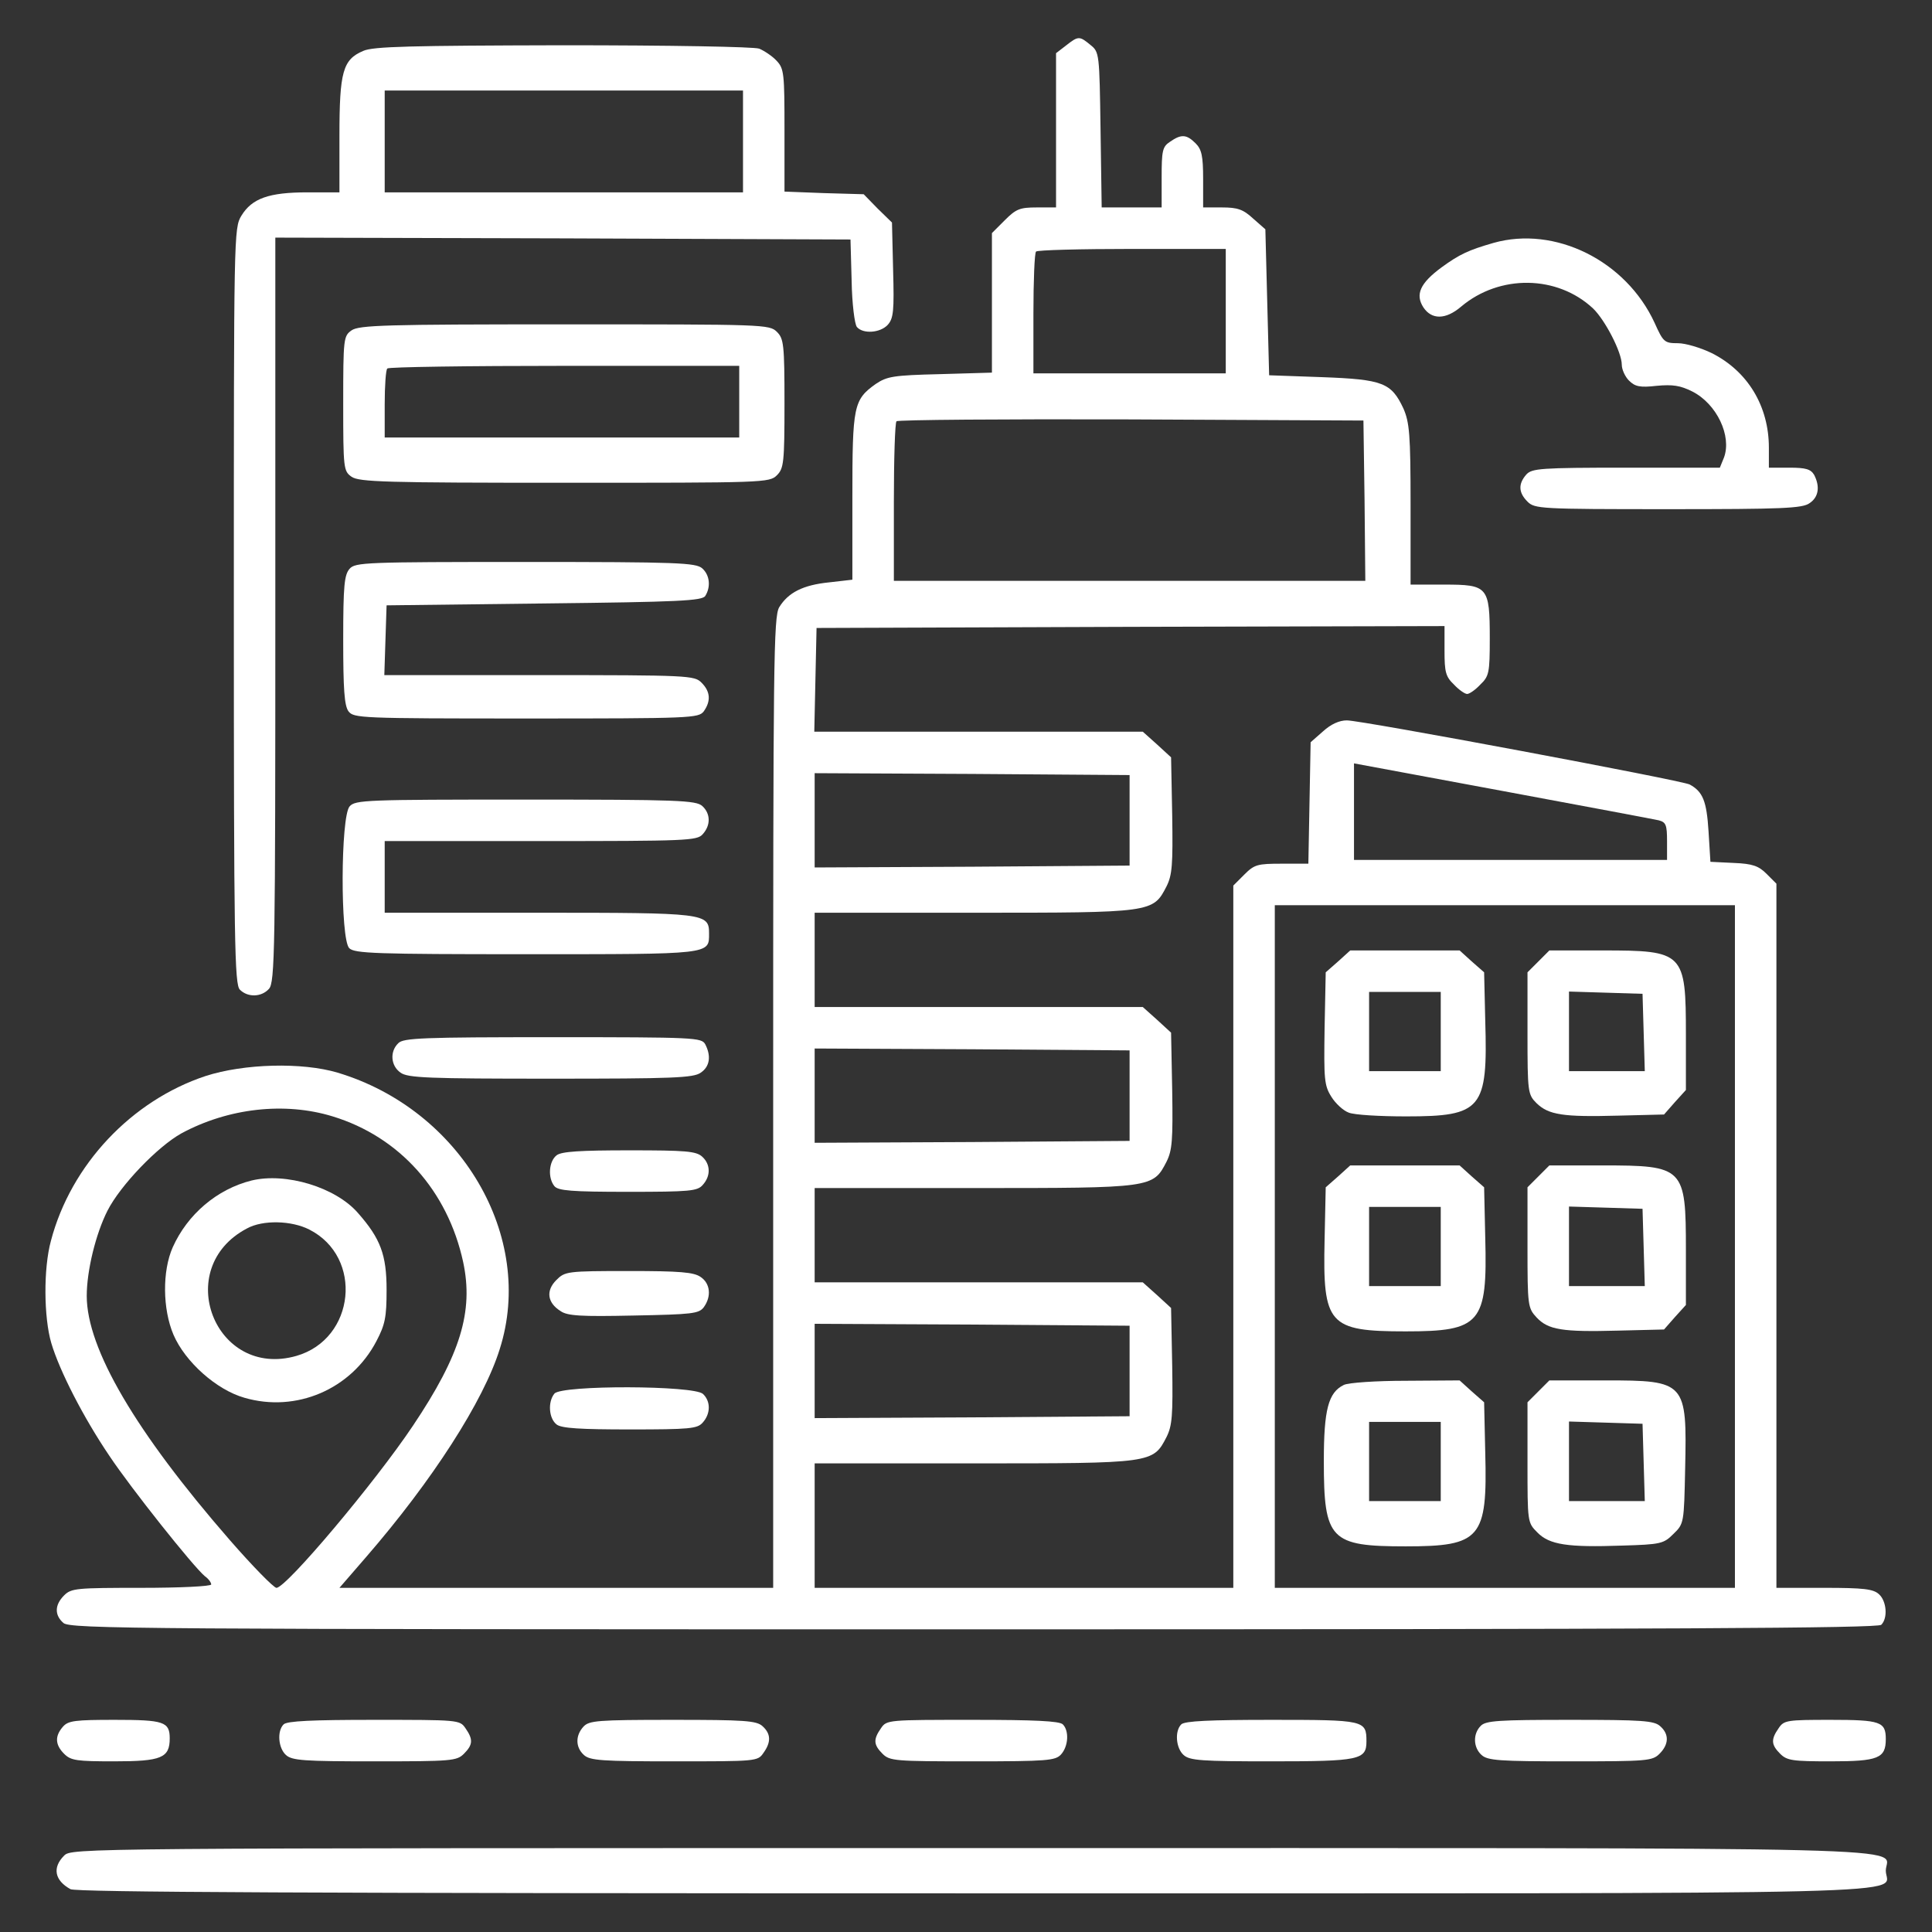 <?xml version="1.0" encoding="UTF-8"?> <svg xmlns="http://www.w3.org/2000/svg" width="683" height="683" viewBox="0 0 683 683" fill="none"><rect x="0" y="0" width="683" height="683" fill="#333333" stroke="none"/><path d="M376.799 16.133L373.332 18.8V46.133V73.333H366.532C360.532 73.333 359.199 73.867 355.199 77.867L350.666 82.4V107.067V131.733L332.266 132.267C315.732 132.667 313.599 133.067 309.599 135.733C301.732 141.333 301.332 143.467 301.332 175.733V204.933L293.199 205.867C283.866 206.8 278.666 209.467 275.466 214.667C273.466 218.133 273.332 233.6 273.332 389.867V561.333H196.666H119.999L129.466 550.4C152.799 523.467 170.932 495.333 176.666 476.933C189.332 437.2 162.932 392.267 119.332 379.2C106.799 375.467 86.266 376 72.666 380.4C46.532 389.067 25.066 411.733 17.999 438.667C15.332 448.4 15.466 465.733 18.132 474.8C21.066 484.667 29.466 501.067 38.666 514.667C46.399 526.267 68.266 553.733 72.399 557.2C73.732 558.133 74.666 559.467 74.666 560.133C74.666 560.8 63.599 561.333 49.999 561.333C27.066 561.333 25.199 561.467 22.666 564C19.332 567.333 19.199 570.933 22.399 573.733C24.666 575.867 48.932 576 344.132 576C590.799 576 663.866 575.6 665.066 574.4C667.466 572 666.932 566 664.266 563.6C662.266 561.733 658.799 561.333 644.932 561.333H627.999V436.8V312.4L624.532 308.933C621.732 306.133 619.599 305.333 612.932 305.067L604.666 304.667L603.999 293.867C603.332 283.2 601.999 279.867 597.332 277.333C594.532 275.867 481.466 254.667 476.132 254.667C473.466 254.667 470.532 256 467.732 258.533L463.332 262.4L462.932 283.867L462.532 305.333H453.199C444.532 305.333 443.466 305.6 439.866 309.2L435.999 313.067V437.2V561.333H361.999H287.999V539.333V517.333H344.399C407.466 517.333 407.599 517.333 412.399 508C414.399 504 414.666 500.4 414.399 482.933L413.999 462.4L409.066 457.867L403.999 453.333H345.999H287.999V436.667V420H344.399C407.466 420 407.599 420 412.399 410.667C414.399 406.667 414.666 403.067 414.399 385.6L413.999 365.067L409.066 360.533L403.999 356H345.999H287.999V339.333V322.667H344.399C407.466 322.667 407.599 322.667 412.399 313.333C414.399 309.333 414.666 305.733 414.399 288.267L413.999 267.733L409.066 263.2L403.999 258.667H345.999H287.866L288.266 240.267L288.666 222L399.732 221.6L510.666 221.333V230C510.666 237.6 511.066 239.2 513.999 242C515.732 243.867 517.866 245.333 518.666 245.333C519.466 245.333 521.599 243.867 523.332 242C526.399 239.067 526.666 237.867 526.666 225.733C526.666 207.333 525.999 206.667 510.532 206.667H498.666V178.267C498.666 153.467 498.266 149.333 496.132 144.4C491.866 135.333 488.932 134.133 467.466 133.333L448.666 132.667L447.999 106.933L447.332 81.067L442.932 77.2C439.466 74 437.466 73.333 431.999 73.333H425.332V63.333C425.332 55.067 424.799 52.8 422.666 50.667C419.466 47.467 417.599 47.333 413.599 50.133C410.932 51.867 410.666 53.333 410.666 62.8V73.333H400.132H389.466L389.066 45.867C388.666 18.933 388.666 18.4 385.466 15.867C381.599 12.667 381.199 12.667 376.799 16.133ZM433.332 110V132H399.332H365.332V110.933C365.332 99.333 365.732 89.333 366.266 88.933C366.666 88.4 381.999 88 400.266 88H433.332V110ZM482.399 176.933L482.666 205.333H399.332H315.999V177.6C315.999 162.267 316.399 149.333 316.932 148.933C317.332 148.4 354.799 148.133 399.866 148.267L481.999 148.667L482.399 176.933ZM586.399 290C588.932 290.667 589.332 291.6 589.332 297.333V304H533.999H478.666V286.933V269.867L531.066 279.6C559.732 284.933 584.666 289.6 586.399 290ZM399.332 290V306L343.732 306.4L287.999 306.667V290V273.333L343.732 273.6L399.332 274V290ZM613.332 440.667V561.333H531.999H450.666V440.667V320H531.999H613.332V440.667ZM399.332 387.333V403.333L343.732 403.733L287.999 404V387.333V370.667L343.732 370.933L399.332 371.333V387.333ZM117.599 394.667C141.199 401.867 158.266 420.933 163.732 446.133C167.466 463.6 162.799 478.933 145.999 504C132.532 524.133 101.199 561.333 97.732 561.333C96.799 561.333 89.332 553.733 81.199 544.4C47.999 506.267 30.666 476.8 30.666 458.133C30.666 449.2 33.866 436.133 37.999 428C42.532 419.067 55.732 405.333 64.132 400.667C80.666 391.733 100.666 389.467 117.599 394.667ZM399.332 484.667V500.667L343.732 501.067L287.999 501.333V484.667V468L343.732 468.267L399.332 468.667V484.667Z" fill="white"></path><path d="M473.067 339.867L468.667 343.733L468.267 363.6C468 381.467 468.133 383.733 470.667 387.733C472.133 390.133 474.933 392.667 476.8 393.333C478.667 394.133 487.733 394.667 497.067 394.667C523.867 394.667 526 392.133 525.067 360.933L524.667 343.733L520.267 339.867L516 336H496.667H477.333L473.067 339.867ZM509.333 364.667V378.667H496.667H484V364.667V350.667H496.667H509.333V364.667Z" fill="white"></path><path d="M543.867 339.867L540 343.733V365.333C540 386.133 540.133 386.933 543.2 390C547.467 394.133 552.533 394.933 572 394.4L588.267 394L592.133 389.6L596 385.333V365.867C596 336.667 595.333 336 566.533 336H547.733L543.867 339.867ZM581.067 364.933L581.467 378.667H568H554.667V364.667V350.533L567.733 350.933L580.667 351.333L581.067 364.933Z" fill="white"></path><path d="M473.067 415.867L468.667 419.733L468.267 438.4C467.6 468.267 469.6 470.667 496.933 470.667C523.467 470.667 525.867 467.867 525.067 437.6L524.667 419.733L520.267 415.867L516 412H496.667H477.333L473.067 415.867ZM509.333 440.667V454.667H496.667H484V440.667V426.667H496.667H509.333V440.667Z" fill="white"></path><path d="M543.867 415.867L540 419.733V441.067C540 461.6 540.133 462.4 543.2 465.733C547.333 470.133 552.267 470.933 572 470.4L588.267 470L592.133 465.6L596 461.333V441.867C596 412.667 595.333 412 566.533 412H547.733L543.867 415.867ZM581.067 440.933L581.467 454.667H568H554.667V440.667V426.533L567.733 426.933L580.667 427.333L581.067 440.933Z" fill="white"></path><path d="M475.067 489.6C469.6 492.267 468 498.267 468 516.533C468 544.4 470.267 546.667 496.933 546.667C523.467 546.667 525.867 543.867 525.067 513.6L524.667 495.733L520.267 491.867L516 488L496.933 488.133C486.533 488.133 476.667 488.8 475.067 489.6ZM509.333 516.667V530.667H496.667H484V516.667V502.667H496.667H509.333V516.667Z" fill="white"></path><path d="M543.867 491.866L540 495.733V517.066C540 538.133 540 538.266 543.467 541.733C547.733 546.133 554.267 547.066 573.333 546.4C587.2 546 588.133 545.733 591.6 542.266C595.333 538.666 595.333 538.4 595.733 519.2C596.4 488.533 596 488 567.6 488H547.733L543.867 491.866ZM581.067 516.933L581.467 530.666H568H554.667V516.666V502.533L567.733 502.933L580.667 503.333L581.067 516.933Z" fill="white"></path><path d="M88.933 417.333C76.666 420.4 66.266 429.333 61.066 440.933C57.333 449.333 57.466 462.8 61.333 471.867C65.466 481.467 76.533 491.333 86.4 494.133C104.666 499.467 124.133 491.2 133.066 474.133C136.133 468.267 136.666 465.733 136.666 456C136.666 443.6 134.533 437.867 126.533 428.8C118.666 419.733 101.066 414.4 88.933 417.333ZM109.333 434.667C128.533 444.4 125.6 473.333 104.8 479.333C76 487.6 60.666 448.267 87.333 434.267C92.933 431.2 103.066 431.467 109.333 434.667Z" fill="white"></path><path d="M128.399 18C121.199 21.067 119.999 25.333 119.999 48V68H108.666C95.066 68 89.066 70.133 85.333 76.267C82.666 80.667 82.666 82.667 82.666 214.267C82.666 333.867 82.933 348 84.799 349.867C87.599 352.667 92.399 352.533 95.066 349.6C97.199 347.333 97.333 336.133 97.333 215.6V84L199.066 84.267L300.666 84.667L301.066 99.2C301.199 107.333 302.133 114.667 302.933 115.6C305.066 118.133 311.199 117.733 313.866 114.8C315.866 112.533 316.133 109.867 315.733 95.467L315.333 78.667L310.266 73.733L305.333 68.667L291.333 68.267L277.333 67.733V46.133C277.333 26 277.199 24.267 274.533 21.467C273.066 19.867 270.266 18 268.399 17.2C266.533 16.533 237.066 16 198.933 16C145.466 16.133 131.866 16.4 128.399 18ZM262.666 50V68H199.333H135.999V50V32H199.333H262.666V50Z" fill="white"></path><path d="M527.999 85.867C519.199 88.4 515.999 89.867 509.599 94.533C501.999 100.133 500.266 104.133 503.199 108.667C506.133 113.067 511.066 113.067 516.533 108.4C530.133 96.933 550.533 97.2 563.199 109.067C567.466 113.2 573.333 124.533 573.333 128.933C573.333 130.667 574.533 133.2 575.866 134.533C577.999 136.667 579.733 137.067 585.599 136.4C591.333 135.867 593.999 136.267 598.266 138.4C606.933 142.8 612.266 154.133 609.466 161.733L607.999 165.333H574.933C544.533 165.333 541.599 165.6 539.599 167.733C536.666 171.067 536.799 174.133 539.999 177.333C542.533 179.867 544.399 180 589.733 180C630.133 180 637.199 179.733 639.733 177.867C642.933 175.733 643.466 172 641.333 167.867C640.133 165.867 638.399 165.333 632.666 165.333H625.333V158.267C625.333 143.6 617.866 131.2 605.066 124.8C601.199 122.933 595.866 121.333 593.199 121.333C588.399 121.333 587.999 120.933 584.933 114.133C574.799 92.133 549.733 79.733 527.999 85.867Z" fill="white"></path><path d="M124.265 116.8C121.465 118.8 121.332 119.6 121.332 142.667C121.332 165.733 121.465 166.533 124.265 168.533C126.932 170.4 136.265 170.667 199.599 170.667C270.265 170.667 271.999 170.667 274.665 168C277.065 165.6 277.332 163.6 277.332 142.667C277.332 121.733 277.065 119.733 274.665 117.333C271.999 114.667 270.265 114.667 199.599 114.667C136.265 114.667 126.932 114.933 124.265 116.8ZM261.332 142V154.667H198.665H135.999V142.933C135.999 136.4 136.399 130.667 136.932 130.267C137.332 129.733 165.599 129.333 199.599 129.333H261.332V142Z" fill="white"></path><path d="M123.599 201.067C121.732 203.2 121.332 206.933 121.332 226.133C121.332 243.6 121.732 249.467 123.199 251.467C125.065 253.867 127.332 254 185.999 254C244.665 254 246.932 253.867 248.799 251.467C251.332 247.867 251.199 244.533 247.999 241.333C245.465 238.8 243.599 238.667 190.665 238.667H135.865L136.265 226.267L136.665 214L192.399 213.333C239.999 212.8 248.265 212.4 249.332 210.667C251.332 207.467 250.932 203.333 248.265 200.933C245.999 198.933 239.732 198.667 185.732 198.667C129.332 198.667 125.599 198.8 123.599 201.067Z" fill="white"></path><path d="M123.599 285.067C120.399 288.667 120.265 332 123.465 335.2C125.332 337.067 132.799 337.333 185.999 337.333C251.732 337.333 250.665 337.467 250.665 330C250.665 322.8 249.465 322.667 190.399 322.667H135.999V310V297.333H191.065C242.799 297.333 246.399 297.2 248.399 294.933C251.332 291.733 251.199 287.6 248.265 284.933C245.999 282.933 239.732 282.667 185.732 282.667C129.332 282.667 125.599 282.8 123.599 285.067Z" fill="white"></path><path d="M140.799 368.8C137.732 371.733 138.132 376.8 141.599 379.2C144.132 381.067 151.466 381.333 194.666 381.333C237.866 381.333 245.199 381.067 247.732 379.2C250.932 377.067 251.466 373.333 249.332 369.2C247.999 366.8 245.999 366.667 195.332 366.667C149.466 366.667 142.532 366.933 140.799 368.8Z" fill="white"></path><path d="M196.8 408.4C194 410.533 193.6 416.4 196 419.333C197.333 420.933 202 421.333 222 421.333C243.866 421.333 246.533 421.067 248.4 418.933C251.333 415.733 251.2 411.6 248.266 408.933C246.133 406.933 242.266 406.667 222.533 406.667C205.2 406.667 198.533 407.067 196.8 408.4Z" fill="white"></path><path d="M196.666 452.533C192.933 456.267 193.466 460.533 198.133 463.467C200.533 465.2 205.333 465.467 224 465.067C244.8 464.667 247.066 464.4 248.8 462.133C251.6 458.267 251.066 453.733 247.733 451.467C245.333 449.733 240.4 449.333 222.266 449.333C200.4 449.333 199.733 449.467 196.666 452.533Z" fill="white"></path><path d="M196 492.667C193.6 495.6 194 501.467 196.8 503.6C198.533 504.933 205.2 505.333 222.666 505.333C243.866 505.333 246.533 505.067 248.4 502.933C251.2 499.867 251.333 495.467 248.533 492.8C245.466 489.733 198.533 489.6 196 492.667Z" fill="white"></path><path d="M22.267 610.4C19.333 613.733 19.466 616.8 22.666 620C25.067 622.4 27.067 622.667 40.4 622.667C57.066 622.667 60 621.467 60 614.533C60 608.667 57.867 608 40.666 608C26.666 608 24.133 608.267 22.267 610.4Z" fill="white"></path><path d="M100.265 609.6C97.865 612 98.398 618 101.065 620.4C103.198 622.4 107.465 622.667 132.398 622.667C159.598 622.667 161.465 622.533 163.998 620C167.198 616.8 167.332 614.933 164.532 610.933C162.532 608 161.998 608 132.132 608C110.398 608 101.465 608.4 100.265 609.6Z" fill="white"></path><path d="M206.265 610.4C203.332 613.6 203.465 617.733 206.399 620.4C208.532 622.4 212.799 622.667 238.399 622.667C267.332 622.667 267.865 622.667 269.865 619.733C272.665 615.867 272.532 612.933 269.599 610.267C267.465 608.267 263.199 608 237.732 608C211.065 608 208.265 608.267 206.265 610.4Z" fill="white"></path><path d="M311.465 610.933C308.665 614.933 308.798 616.8 311.998 620C314.532 622.533 316.398 622.667 343.732 622.667C370.265 622.667 373.065 622.4 375.065 620.267C377.732 617.333 377.998 611.867 375.732 609.6C374.532 608.4 365.598 608 343.865 608C313.998 608 313.465 608 311.465 610.933Z" fill="white"></path><path d="M417.599 609.6C415.199 612 415.732 618 418.399 620.4C420.532 622.4 424.799 622.667 449.466 622.667C480.666 622.667 483.066 622.133 483.066 615.6C483.066 608.133 482.399 608 449.466 608C427.732 608 418.799 608.4 417.599 609.6Z" fill="white"></path><path d="M523.467 610.133C520.667 612.933 520.8 617.733 523.733 620.4C525.867 622.4 530.133 622.667 555.067 622.667C582.267 622.667 584.133 622.533 586.667 620C590 616.667 590.133 613.067 586.933 610.267C584.8 608.267 580.533 608 554.933 608C530 608 525.2 608.267 523.467 610.133Z" fill="white"></path><path d="M628.799 610.933C625.999 614.933 626.132 616.8 629.332 620C631.732 622.4 633.732 622.667 647.199 622.667C663.999 622.667 666.666 621.6 666.666 614.8C666.666 608.667 664.799 608 647.199 608C631.732 608 630.666 608.133 628.799 610.933Z" fill="white"></path><path d="M22.666 656C18.399 660.267 19.332 664.8 24.932 667.867C27.066 668.933 108.399 669.333 344.266 669.333C693.066 669.333 666.666 670 666.666 661.333C666.666 652.667 693.199 653.333 343.066 653.333C27.066 653.333 25.332 653.333 22.666 656Z" fill="white"></path></svg> 